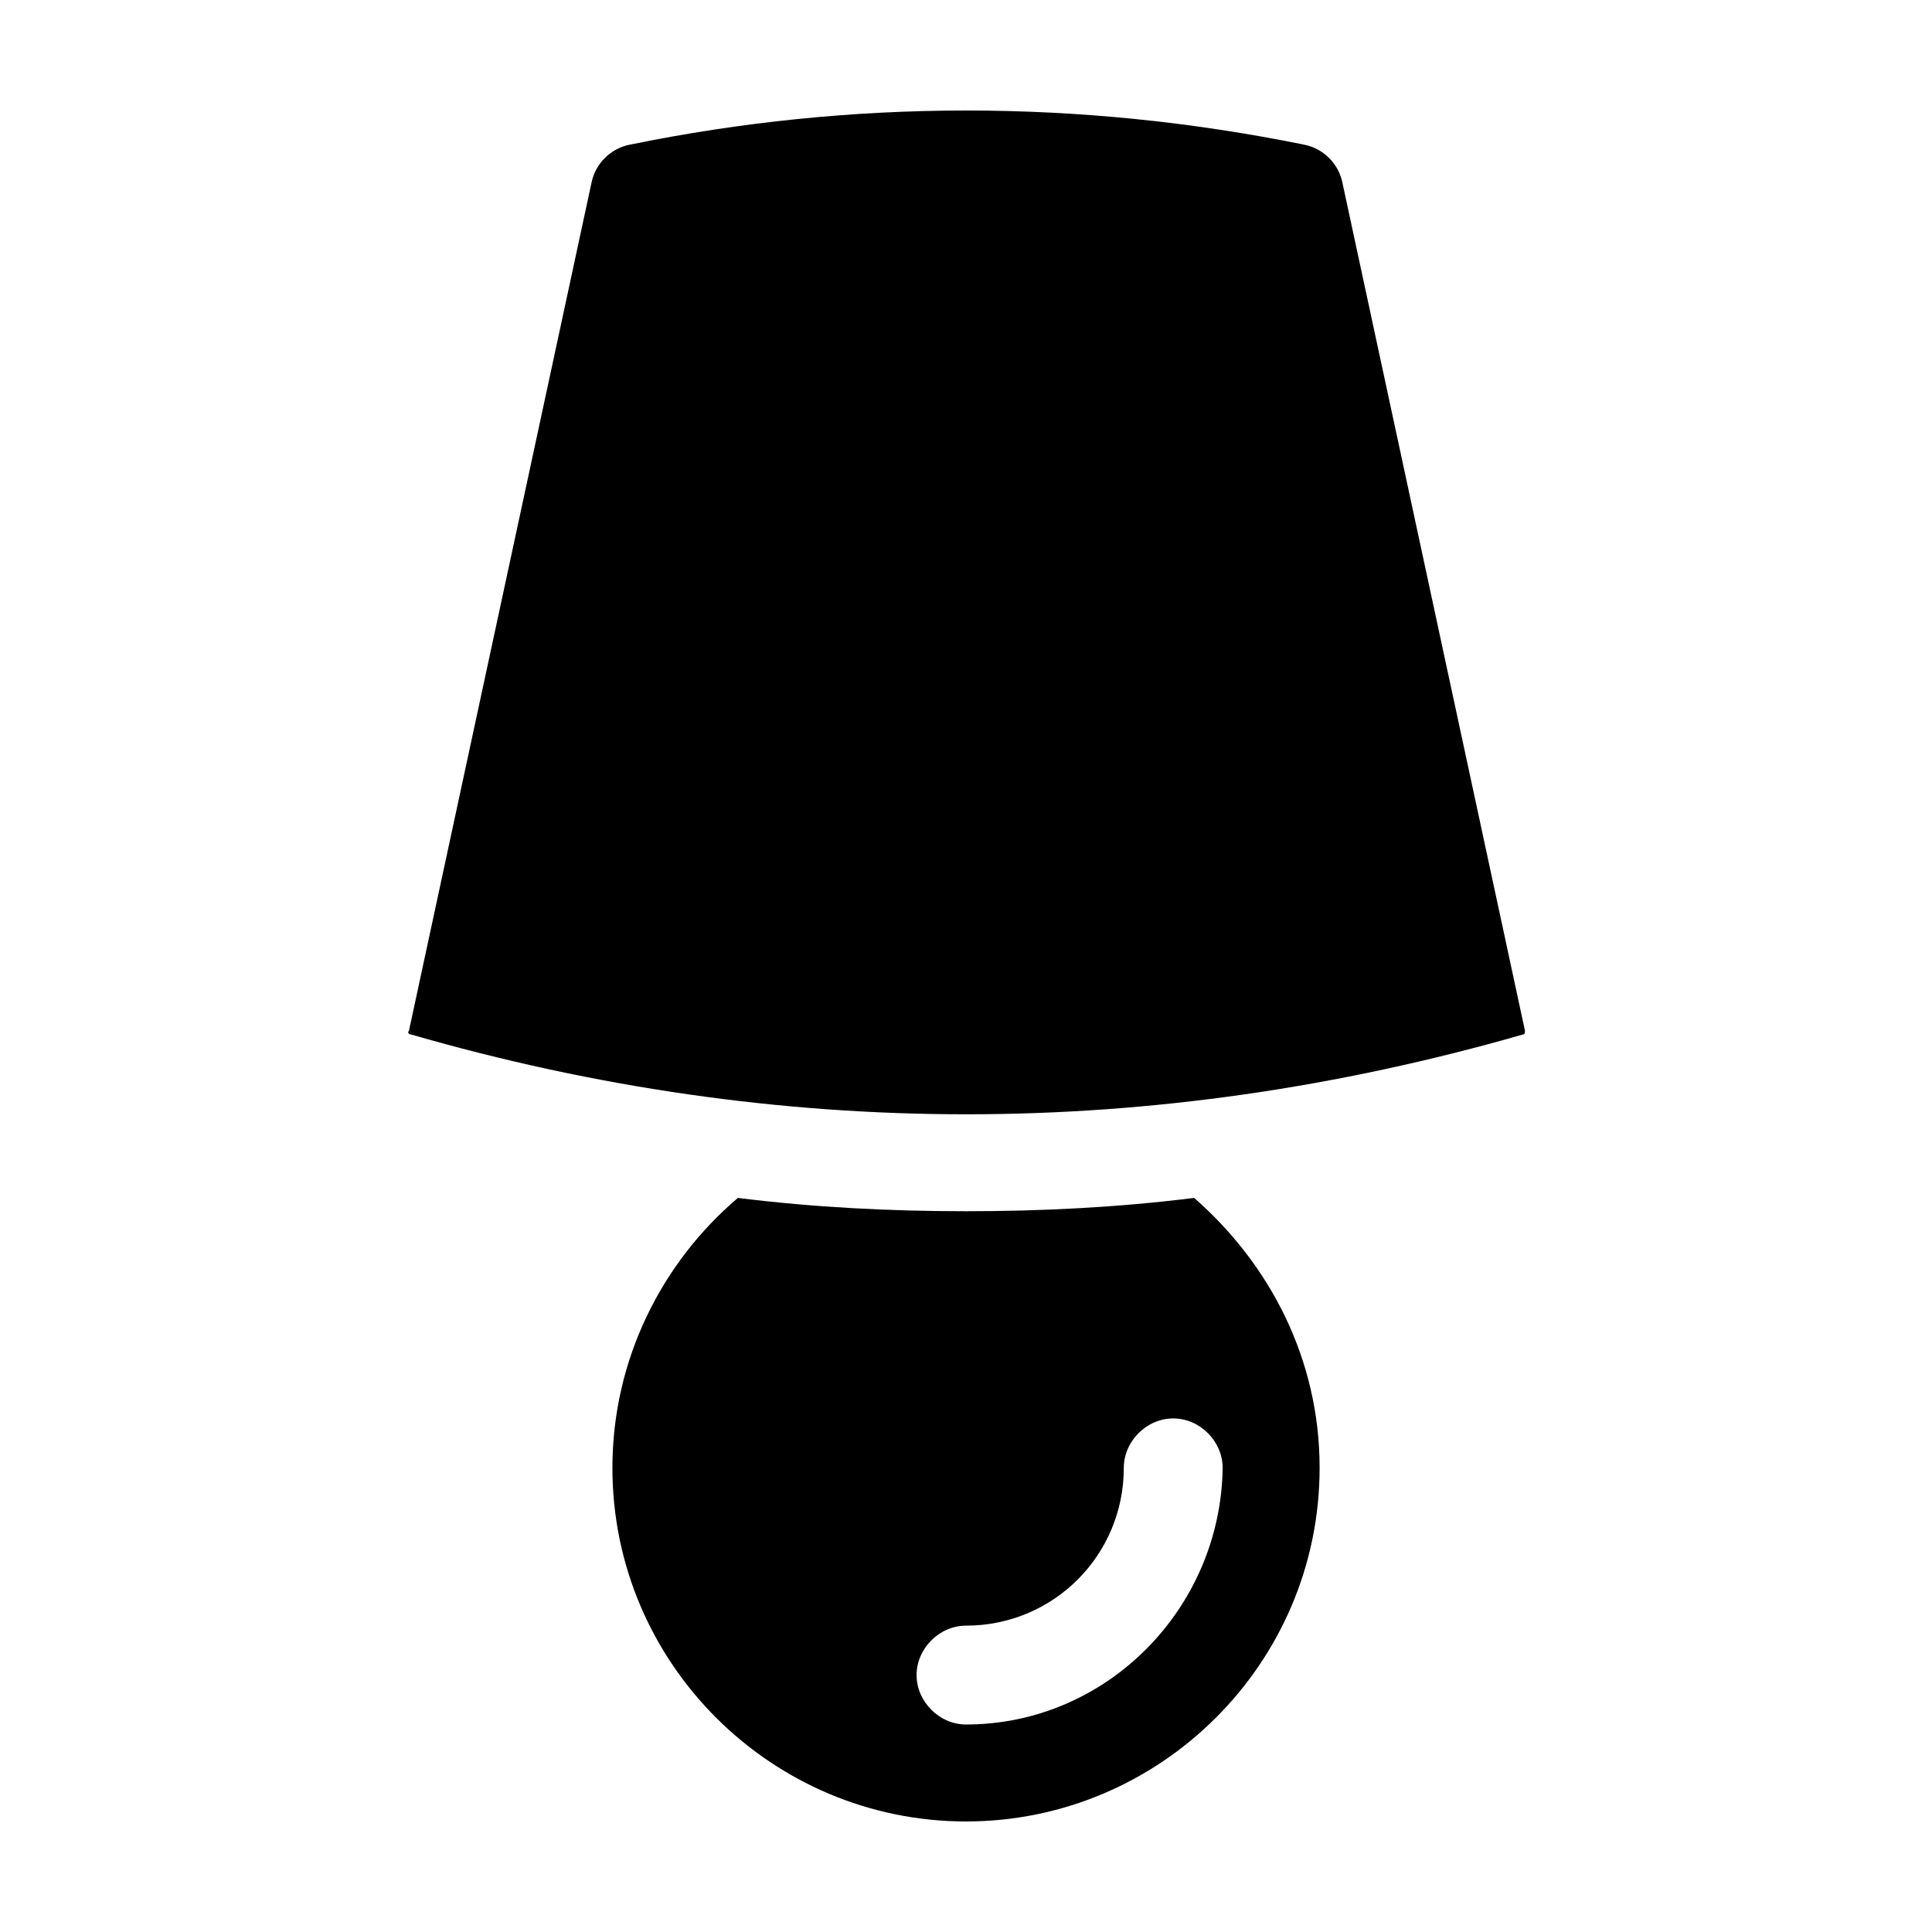 <?xml version="1.0" encoding="UTF-8"?>
<!-- The Best Svg Icon site in the world: iconSvg.co, Visit us! https://iconsvg.co -->
<svg fill="#000000" width="800px" height="800px" version="1.1" viewBox="144 144 512 512" xmlns="http://www.w3.org/2000/svg">
 <g>
  <path d="m460.46 461.46c-20.152 2.519-40.305 3.527-60.457 3.527s-40.305-1.008-60.457-3.527c-20.152 17.129-33.25 42.824-33.25 71.539-0.004 51.895 42.316 93.707 93.707 93.707 51.387 0 93.707-41.816 93.707-93.707 0-28.719-13.098-53.906-33.25-71.539zm-60.457 139.55c-7.055 0-13.098-6.047-13.098-13.098 0-7.055 6.047-13.098 13.098-13.098 23.176 0 41.816-18.641 41.816-41.816 0-7.055 6.047-13.098 13.098-13.098 7.055 0 13.098 6.047 13.098 13.098-0.504 37.277-30.73 68.012-68.012 68.012z"/>
  <path d="m252.89 418.14c-0.504 0-1.008-0.504-0.504-1.008l48.367-224.7c1.008-5.039 5.039-9.07 10.078-10.078 58.941-12.09 119.4-12.09 178.85 0 5.039 1.008 9.07 5.039 10.078 10.078l48.367 224.7c0 0.504 0 1.008-0.504 1.008-98.246 28.211-196.99 28.211-294.73 0z"/>
 </g>
</svg>